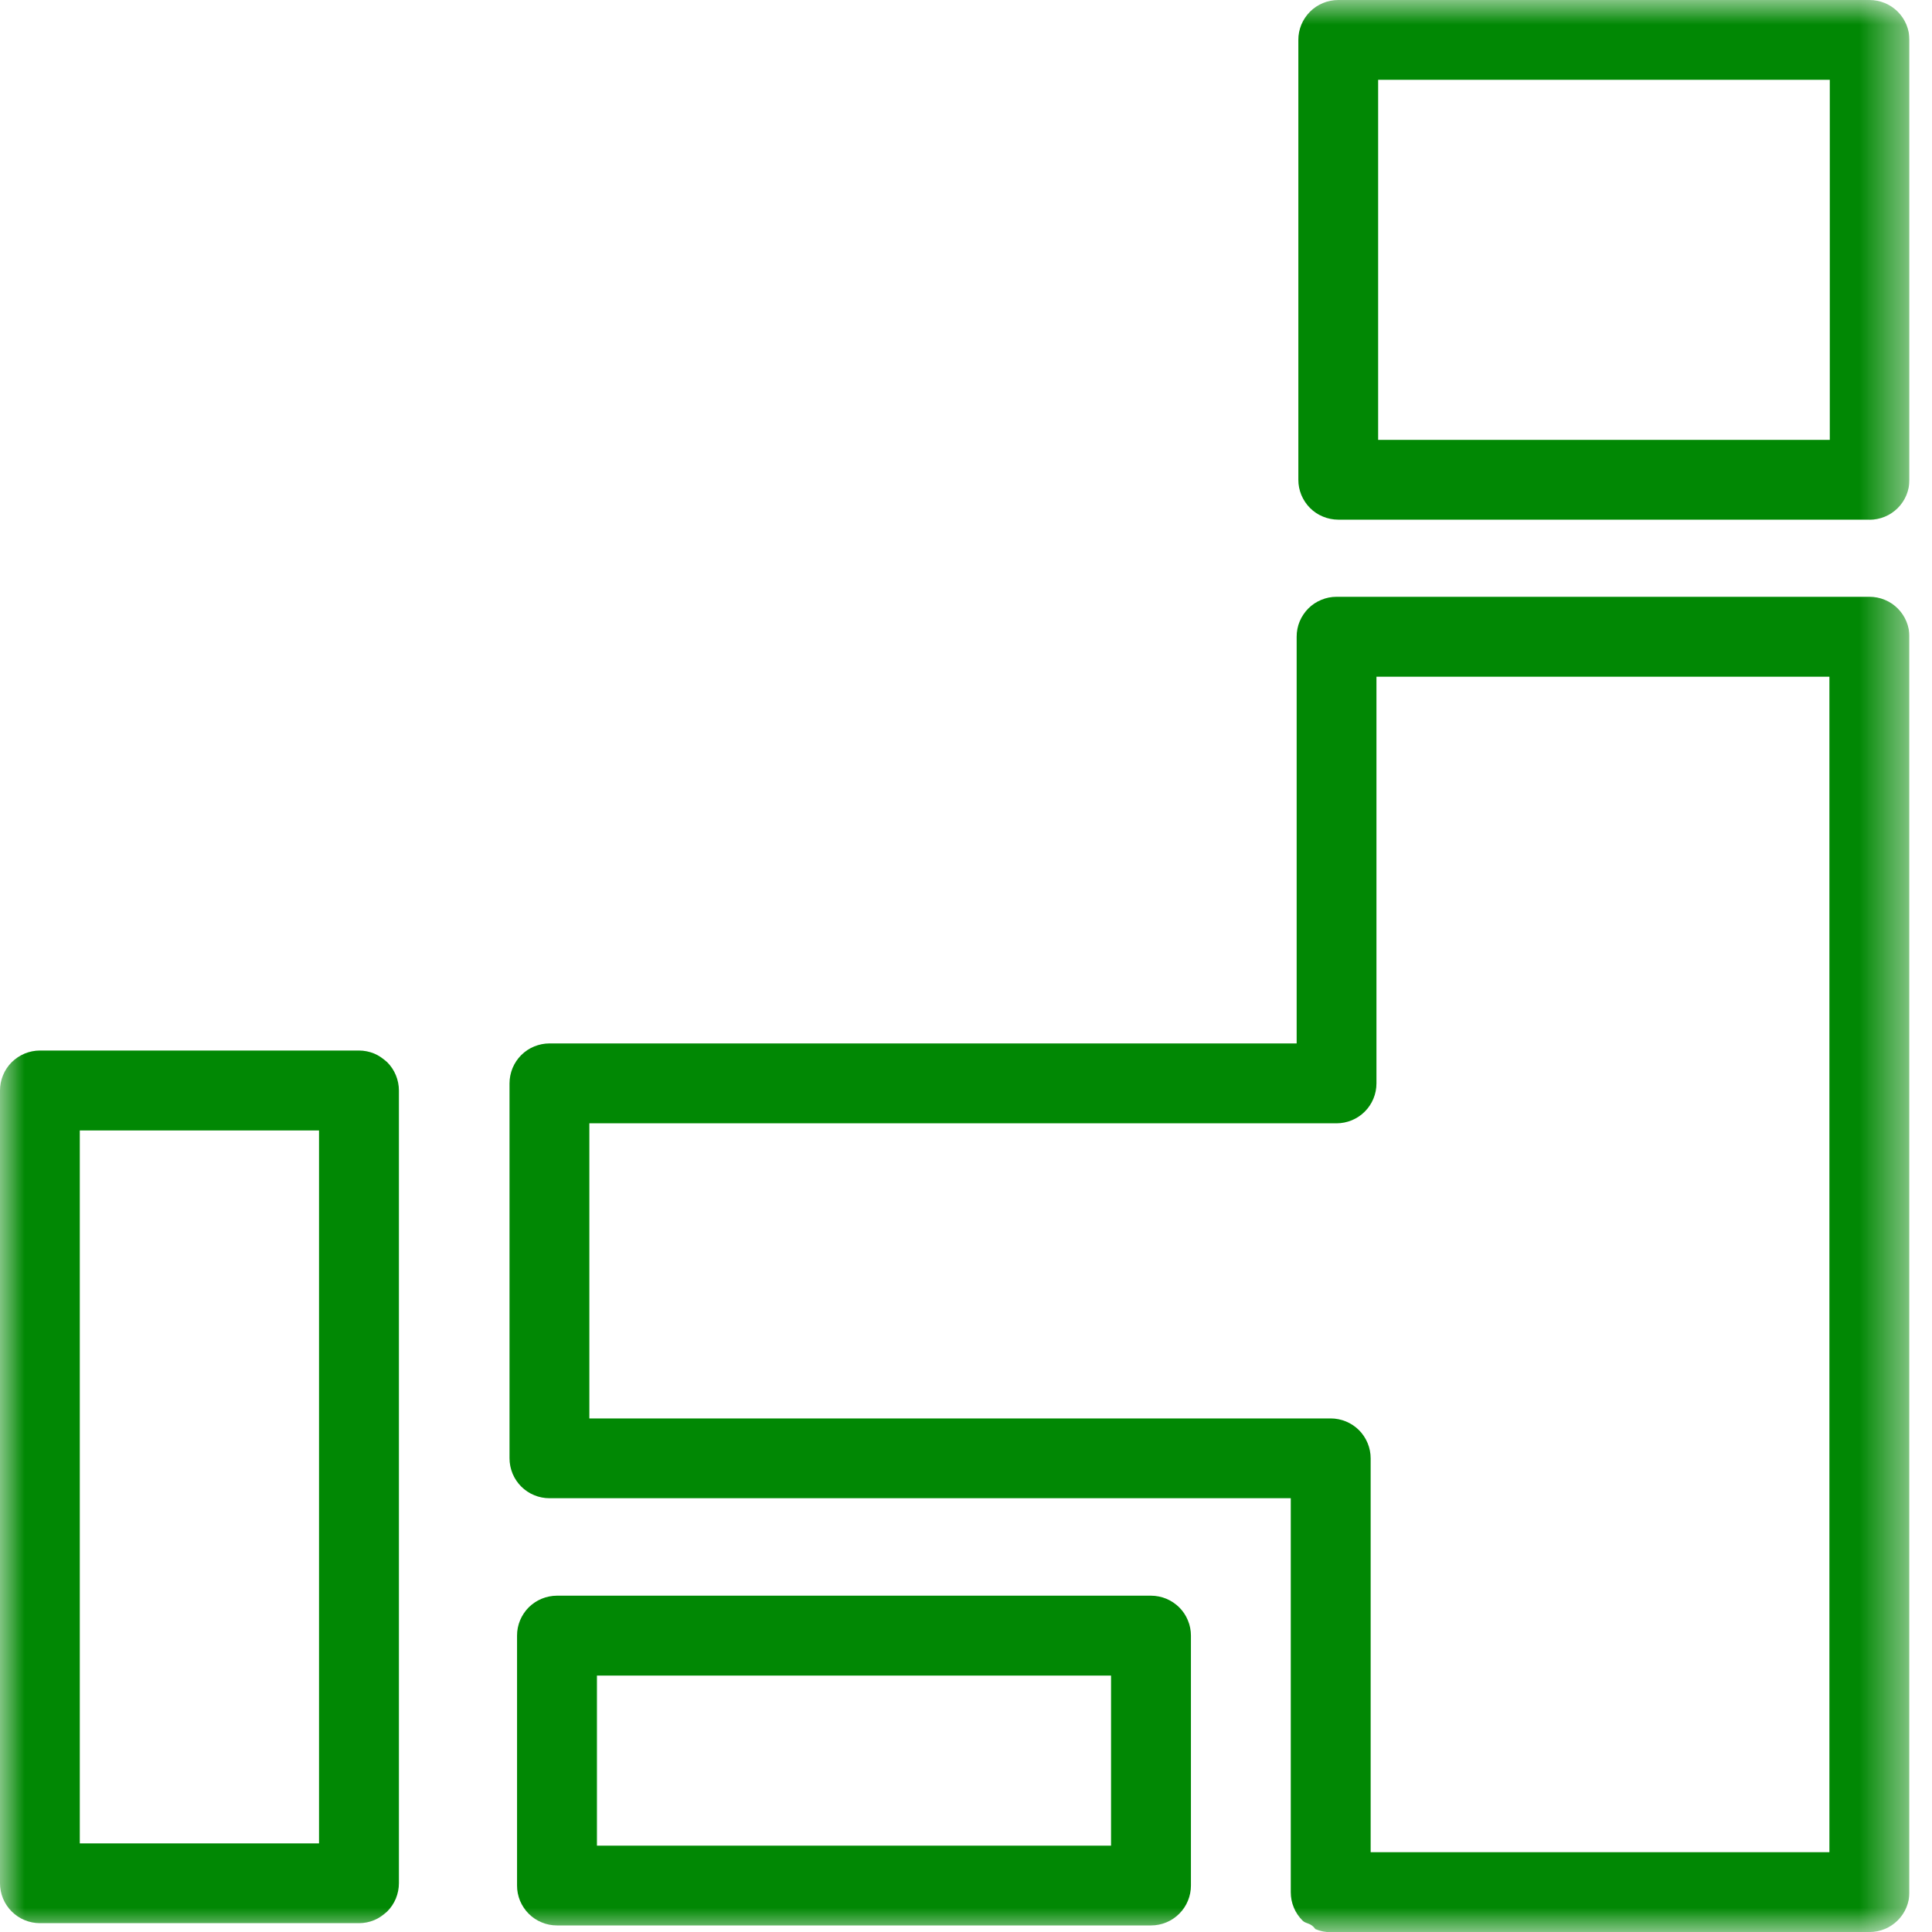 <svg width="40" height="40" viewBox="0 0 40 40" fill="none" xmlns="http://www.w3.org/2000/svg">
<g clip-path="url(#clip0_1_47)">
<mask id="mask0_1_47" style="mask-type:alpha" maskUnits="userSpaceOnUse" x="0" y="0" width="40" height="40">
<path d="M39.532 0H0V40H39.532V0Z" fill="#018804"/>
</mask>
<g mask="url(#mask0_1_47)">
<path d="M38.705 10.759H27.707C27.599 10.759 27.491 10.737 27.391 10.696C27.29 10.655 27.199 10.594 27.122 10.517C27.046 10.44 26.985 10.349 26.943 10.248C26.902 10.148 26.88 10.04 26.881 9.932V0.827C26.88 0.718 26.902 0.611 26.943 0.51C26.985 0.41 27.046 0.319 27.122 0.242C27.199 0.165 27.29 0.104 27.391 0.063C27.491 0.021 27.599 -0 27.707 6.07338e-07H38.706C38.815 -0 38.922 0.021 39.023 0.063C39.123 0.104 39.214 0.165 39.291 0.242C39.368 0.319 39.428 0.41 39.47 0.51C39.511 0.611 39.533 0.718 39.533 0.827V9.934C39.533 10.043 39.511 10.15 39.47 10.251C39.428 10.351 39.368 10.442 39.291 10.519C39.214 10.596 39.123 10.656 39.023 10.698C38.922 10.739 38.815 10.761 38.706 10.761M28.533 9.107H37.884V1.652H28.533V9.107Z" fill="#018804"/>
<path d="M23.83 39.864H11.531C11.423 39.864 11.315 39.843 11.215 39.801C11.114 39.76 11.023 39.699 10.946 39.622C10.87 39.545 10.809 39.454 10.767 39.354C10.726 39.253 10.704 39.146 10.705 39.037V33.864C10.704 33.755 10.726 33.648 10.767 33.548C10.809 33.447 10.87 33.356 10.946 33.279C11.023 33.203 11.114 33.142 11.215 33.1C11.315 33.059 11.423 33.037 11.531 33.037H23.83C23.939 33.037 24.046 33.059 24.147 33.1C24.247 33.142 24.338 33.203 24.415 33.279C24.492 33.356 24.553 33.447 24.594 33.548C24.636 33.648 24.657 33.755 24.657 33.864V39.037C24.657 39.146 24.636 39.253 24.594 39.354C24.553 39.454 24.492 39.545 24.415 39.622C24.338 39.699 24.247 39.76 24.147 39.801C24.046 39.843 23.939 39.864 23.83 39.864ZM12.359 38.212H23.003V34.691H12.359V38.212Z" fill="#018804"/>
<path d="M38.703 40.004H27.551C27.442 40.004 27.335 39.983 27.235 39.941C27.134 39.802 27.043 39.839 26.966 39.762C26.889 39.685 26.828 39.594 26.787 39.494C26.745 39.394 26.724 39.286 26.724 39.177V31.019H11.376C11.268 31.019 11.16 30.998 11.06 30.956C10.959 30.915 10.868 30.854 10.791 30.777C10.714 30.7 10.654 30.609 10.612 30.509C10.571 30.408 10.549 30.301 10.549 30.192V22.43C10.549 22.321 10.571 22.214 10.612 22.113C10.654 22.013 10.714 21.922 10.791 21.845C10.868 21.768 10.959 21.707 11.06 21.666C11.16 21.625 11.268 21.603 11.376 21.603H26.846V13.183C26.845 13.074 26.867 12.966 26.908 12.866C26.95 12.766 27.011 12.675 27.087 12.598C27.164 12.521 27.255 12.46 27.356 12.419C27.456 12.377 27.564 12.356 27.672 12.356H38.706C38.815 12.356 38.922 12.377 39.023 12.419C39.123 12.46 39.214 12.521 39.291 12.598C39.368 12.675 39.428 12.766 39.47 12.866C39.511 12.966 39.533 13.074 39.533 13.183V32.108C39.533 32.133 39.533 32.158 39.533 32.183V39.174C39.533 39.394 39.446 39.604 39.291 39.759C39.136 39.914 38.925 40.001 38.706 40.001M28.378 38.348H37.876V32.108C37.876 32.083 37.876 32.058 37.876 32.033V14.011H28.498V22.43C28.498 22.539 28.477 22.646 28.435 22.747C28.394 22.847 28.333 22.938 28.256 23.015C28.179 23.092 28.088 23.152 27.988 23.194C27.887 23.235 27.78 23.257 27.671 23.257H12.202V29.367H27.551C27.66 29.367 27.767 29.389 27.867 29.43C27.968 29.472 28.059 29.532 28.136 29.609C28.213 29.686 28.273 29.777 28.315 29.878C28.357 29.978 28.378 30.086 28.378 30.194V38.348Z" fill="#018804"/>
<path d="M7.432 39.817H0.827C0.718 39.817 0.611 39.796 0.51 39.754C0.41 39.713 0.319 39.652 0.242 39.575C0.165 39.498 0.104 39.407 0.063 39.307C0.021 39.206 -0 39.099 6.07338e-07 38.99V22.577C-0 22.468 0.021 22.361 0.063 22.261C0.104 22.16 0.165 22.069 0.242 21.992C0.319 21.916 0.41 21.855 0.51 21.813C0.611 21.772 0.718 21.75 0.827 21.75H7.432C7.541 21.75 7.648 21.772 7.748 21.813C7.849 21.855 7.93 21.916 8.017 21.992C8.094 22.069 8.154 22.16 8.196 22.261C8.237 22.361 8.259 22.468 8.259 22.577V38.99C8.259 39.099 8.237 39.206 8.196 39.307C8.154 39.407 8.094 39.498 8.017 39.575C7.93 39.652 7.849 39.713 7.748 39.754C7.648 39.796 7.541 39.817 7.432 39.817ZM1.652 38.165H6.605V23.405H1.652V38.165Z" fill="#018804"/>
</g>
</g>
<defs>
<clipPath id="clip0_1_47">
<rect width="39.532" height="40" fill="#018804"/>
</clipPath>
</defs>
</svg>
